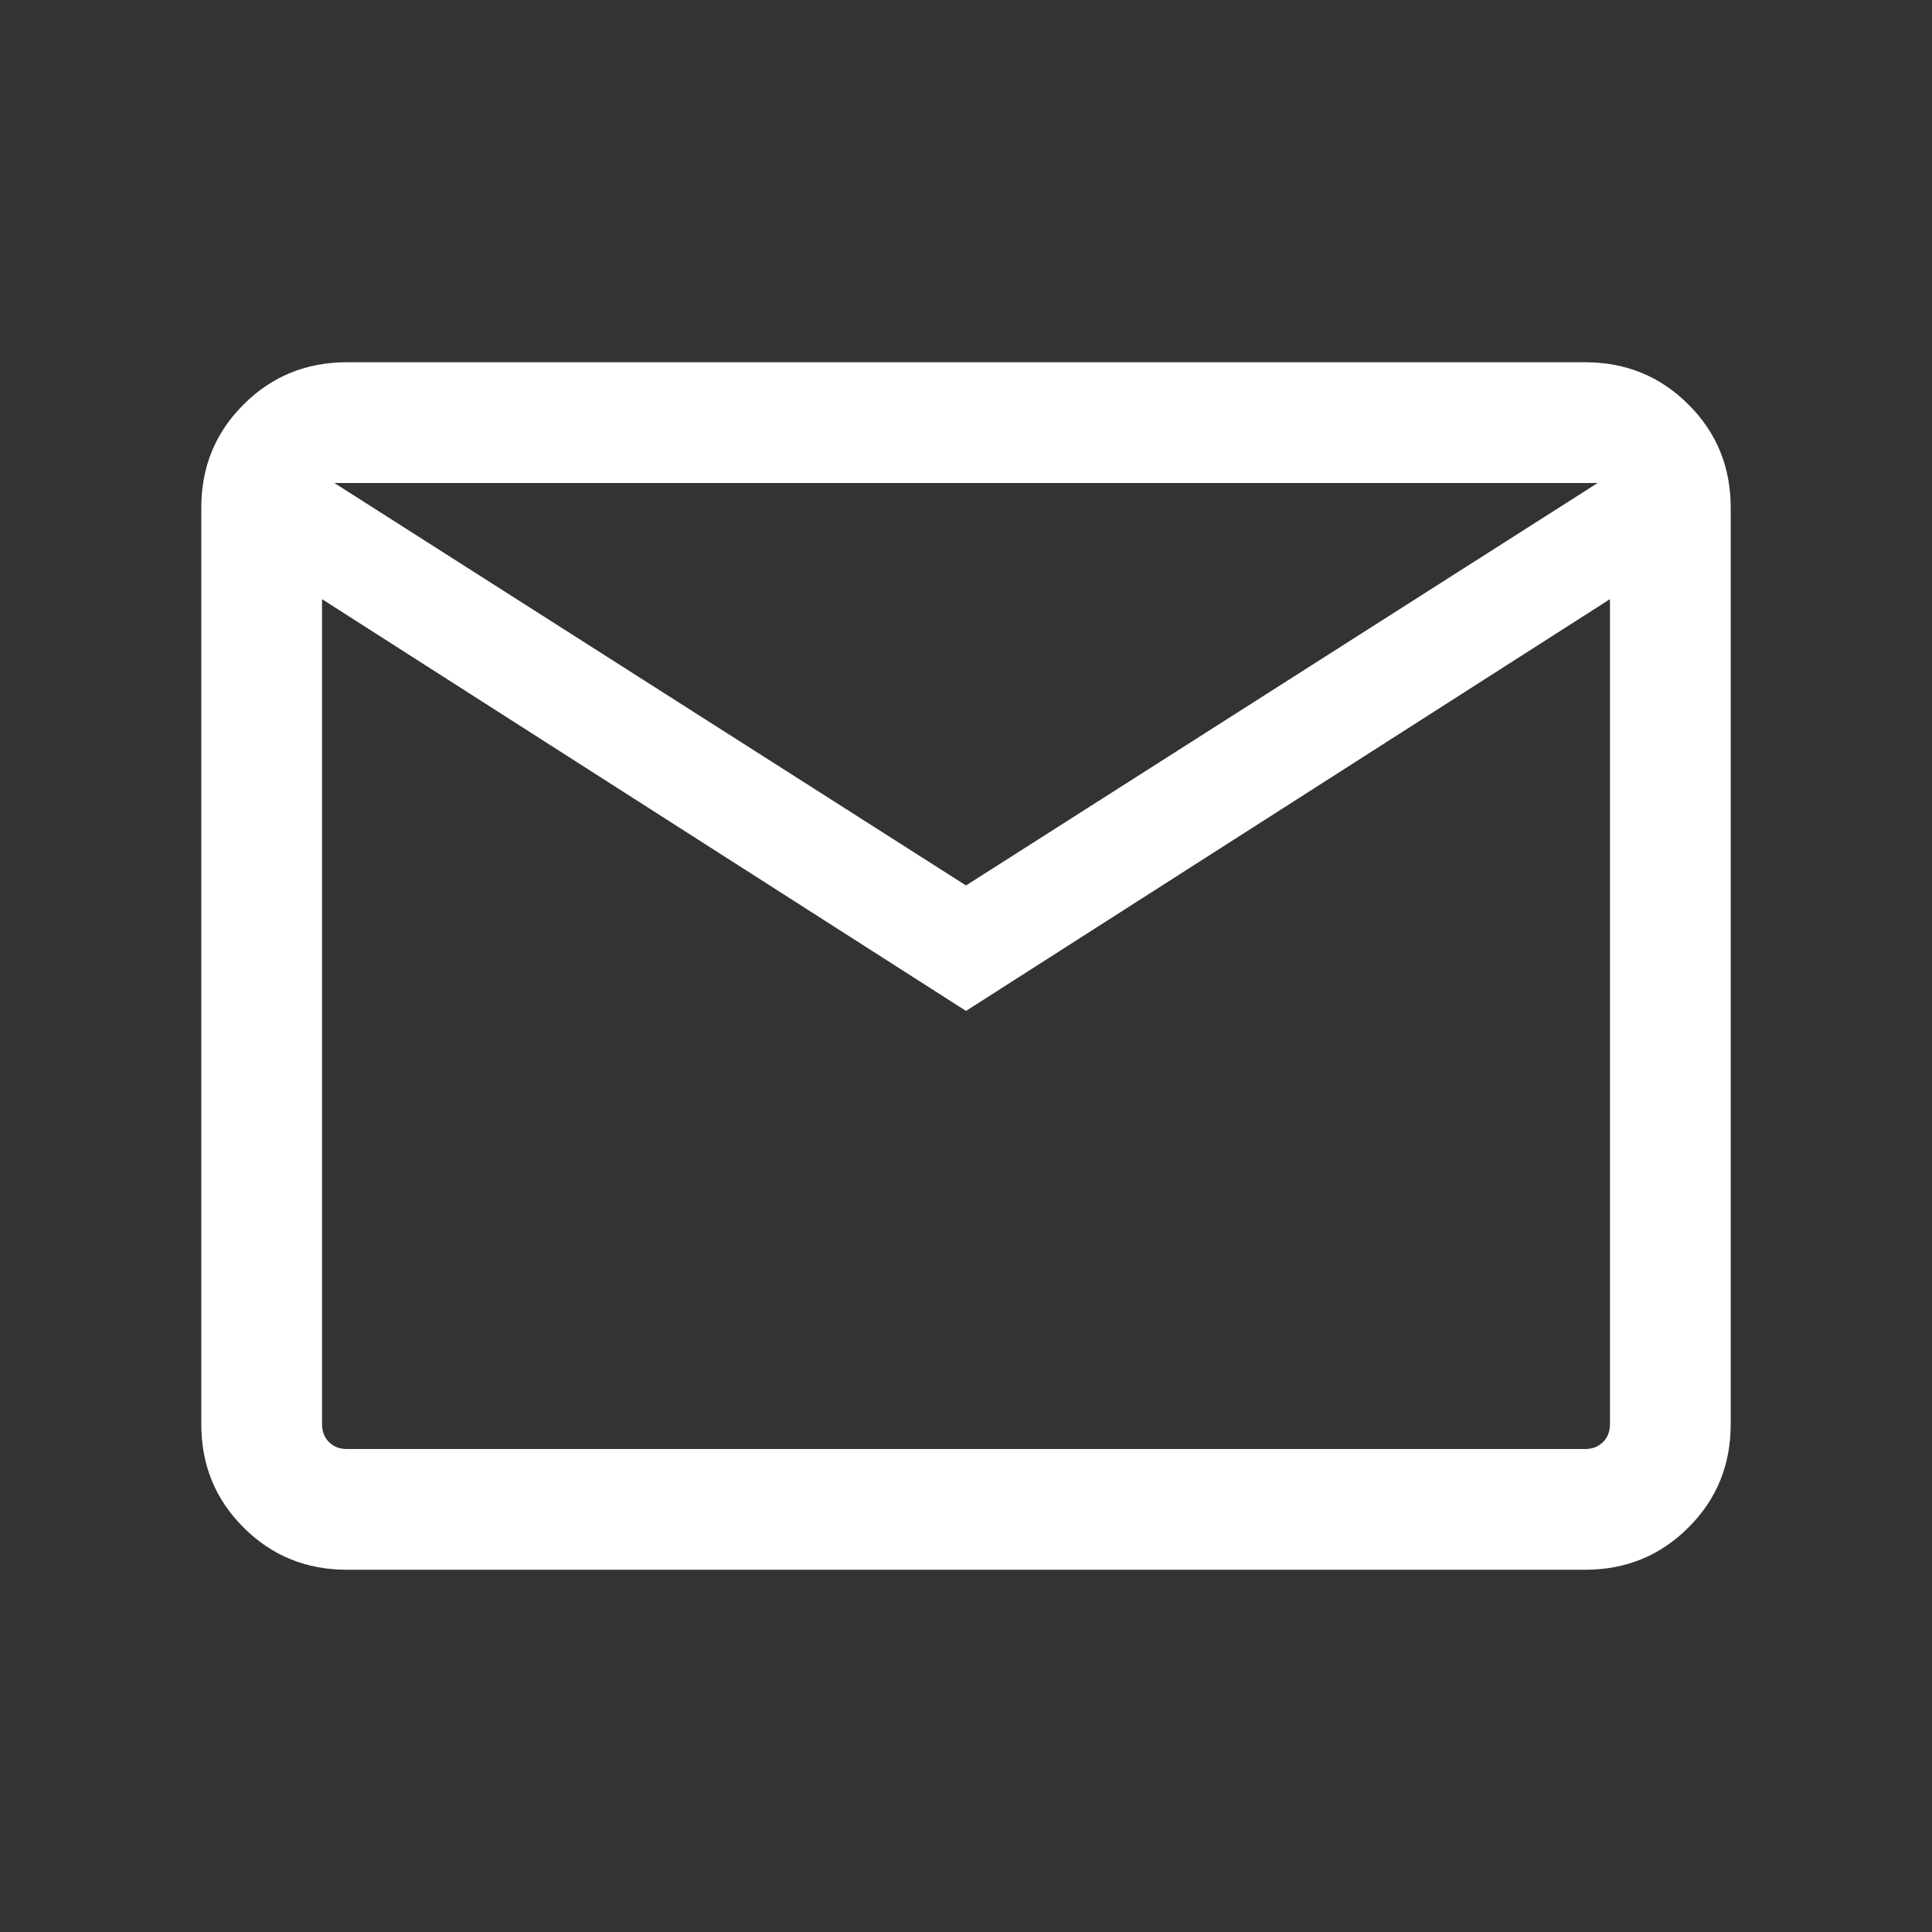 <svg width="16" height="16" viewBox="0 0 16 16" fill="none" xmlns="http://www.w3.org/2000/svg">
<rect x="0" y="0" width="16" height="16" fill="#333333" stroke="none"/>
<path d="M2.872 13C2.535 13 2.25 12.883 2.017 12.65C1.783 12.417 1.667 12.132 1.667 11.795V4.205C1.667 3.868 1.783 3.583 2.017 3.35C2.25 3.117 2.535 3 2.872 3H13.128C13.465 3 13.75 3.117 13.983 3.35C14.217 3.583 14.333 3.868 14.333 4.205V11.795C14.333 12.132 14.217 12.417 13.983 12.65C13.75 12.883 13.465 13 13.128 13H2.872ZM8 8.372L2.667 4.962V11.795C2.667 11.855 2.686 11.904 2.724 11.942C2.763 11.981 2.812 12 2.872 12H13.128C13.188 12 13.237 11.981 13.276 11.942C13.314 11.904 13.333 11.855 13.333 11.795V4.962L8 8.372ZM8 7.333L13.231 4H2.769L8 7.333ZM2.667 4.962V4V11.795C2.667 11.855 2.686 11.904 2.724 11.942C2.763 11.981 2.812 12 2.872 12H2.667V4.962Z" fill="white"/>
</svg>
